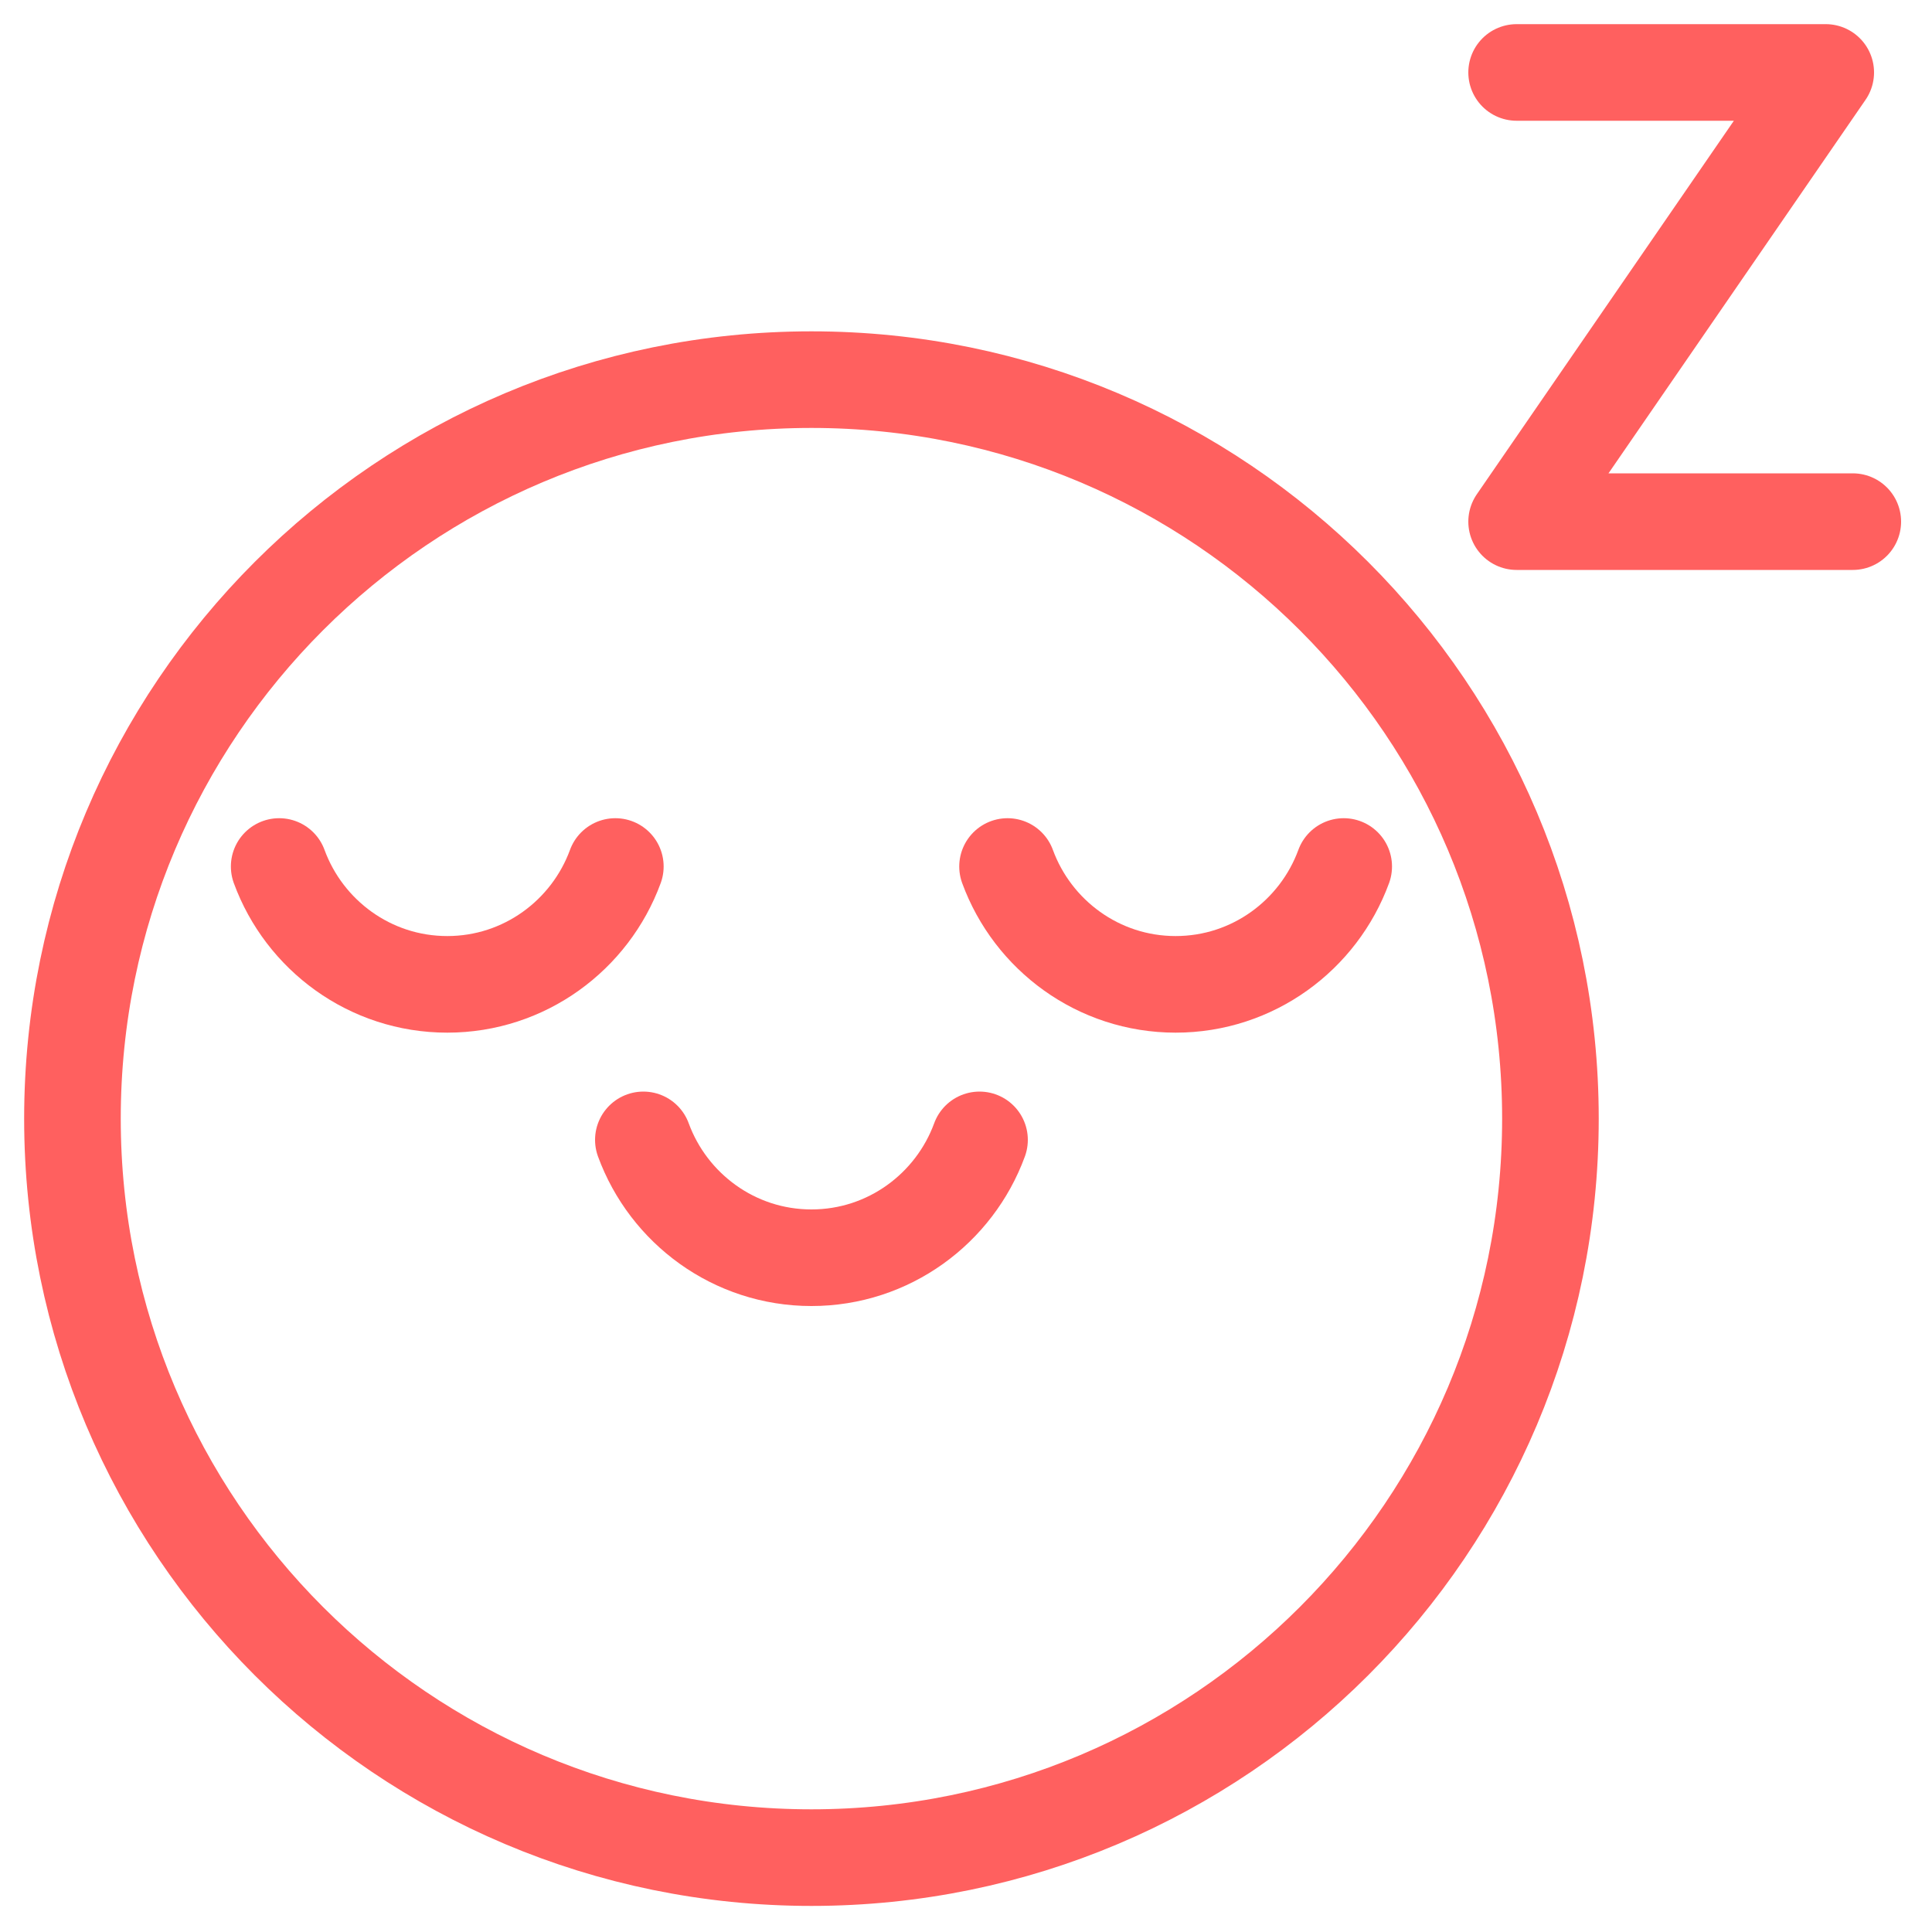 <svg width="20" height="20" viewBox="0 0 20 20" fill="none" xmlns="http://www.w3.org/2000/svg">
<g id="Capa_2" clip-path="url(#clip0_1137_51)">
<path id="Vector" d="M8.4 19.23C12.625 19.23 16.05 15.805 16.05 11.58C16.05 7.355 12.625 3.93 8.4 3.93C4.175 3.93 0.75 7.355 0.75 11.58C0.75 15.805 4.175 19.23 8.4 19.23Z" stroke="#FF605F" stroke-linecap="round" stroke-linejoin="round"/>
<path id="Vector_2" d="M2.89 8.97C3.15 9.68 3.83 10.19 4.63 10.19C5.43 10.19 6.11 9.68 6.37 8.97" stroke="#FF605F" stroke-linecap="round" stroke-linejoin="round"/>
<path id="Vector_3" d="M10.43 8.97C10.69 9.68 11.37 10.19 12.17 10.19C12.97 10.19 13.65 9.68 13.91 8.97" stroke="#FF605F" stroke-linecap="round" stroke-linejoin="round"/>
<path id="Vector_4" d="M6.66 11.8C6.92 12.51 7.6 13.02 8.4 13.02C9.2 13.02 9.88 12.51 10.14 11.8" stroke="#FF605F" stroke-linecap="round" stroke-linejoin="round"/>
<path id="Vector_5" d="M19.18 5.4H15.7L18.9 0.75H15.7" stroke="#FF605F" stroke-linecap="round" stroke-linejoin="round"/>
</g>
<defs>
<clipPath id="clip0_1137_51">
<rect width="19.43" height="19.49" fill="white" transform="translate(0.25 0.25)"/>
</clipPath>
</defs>
</svg>
